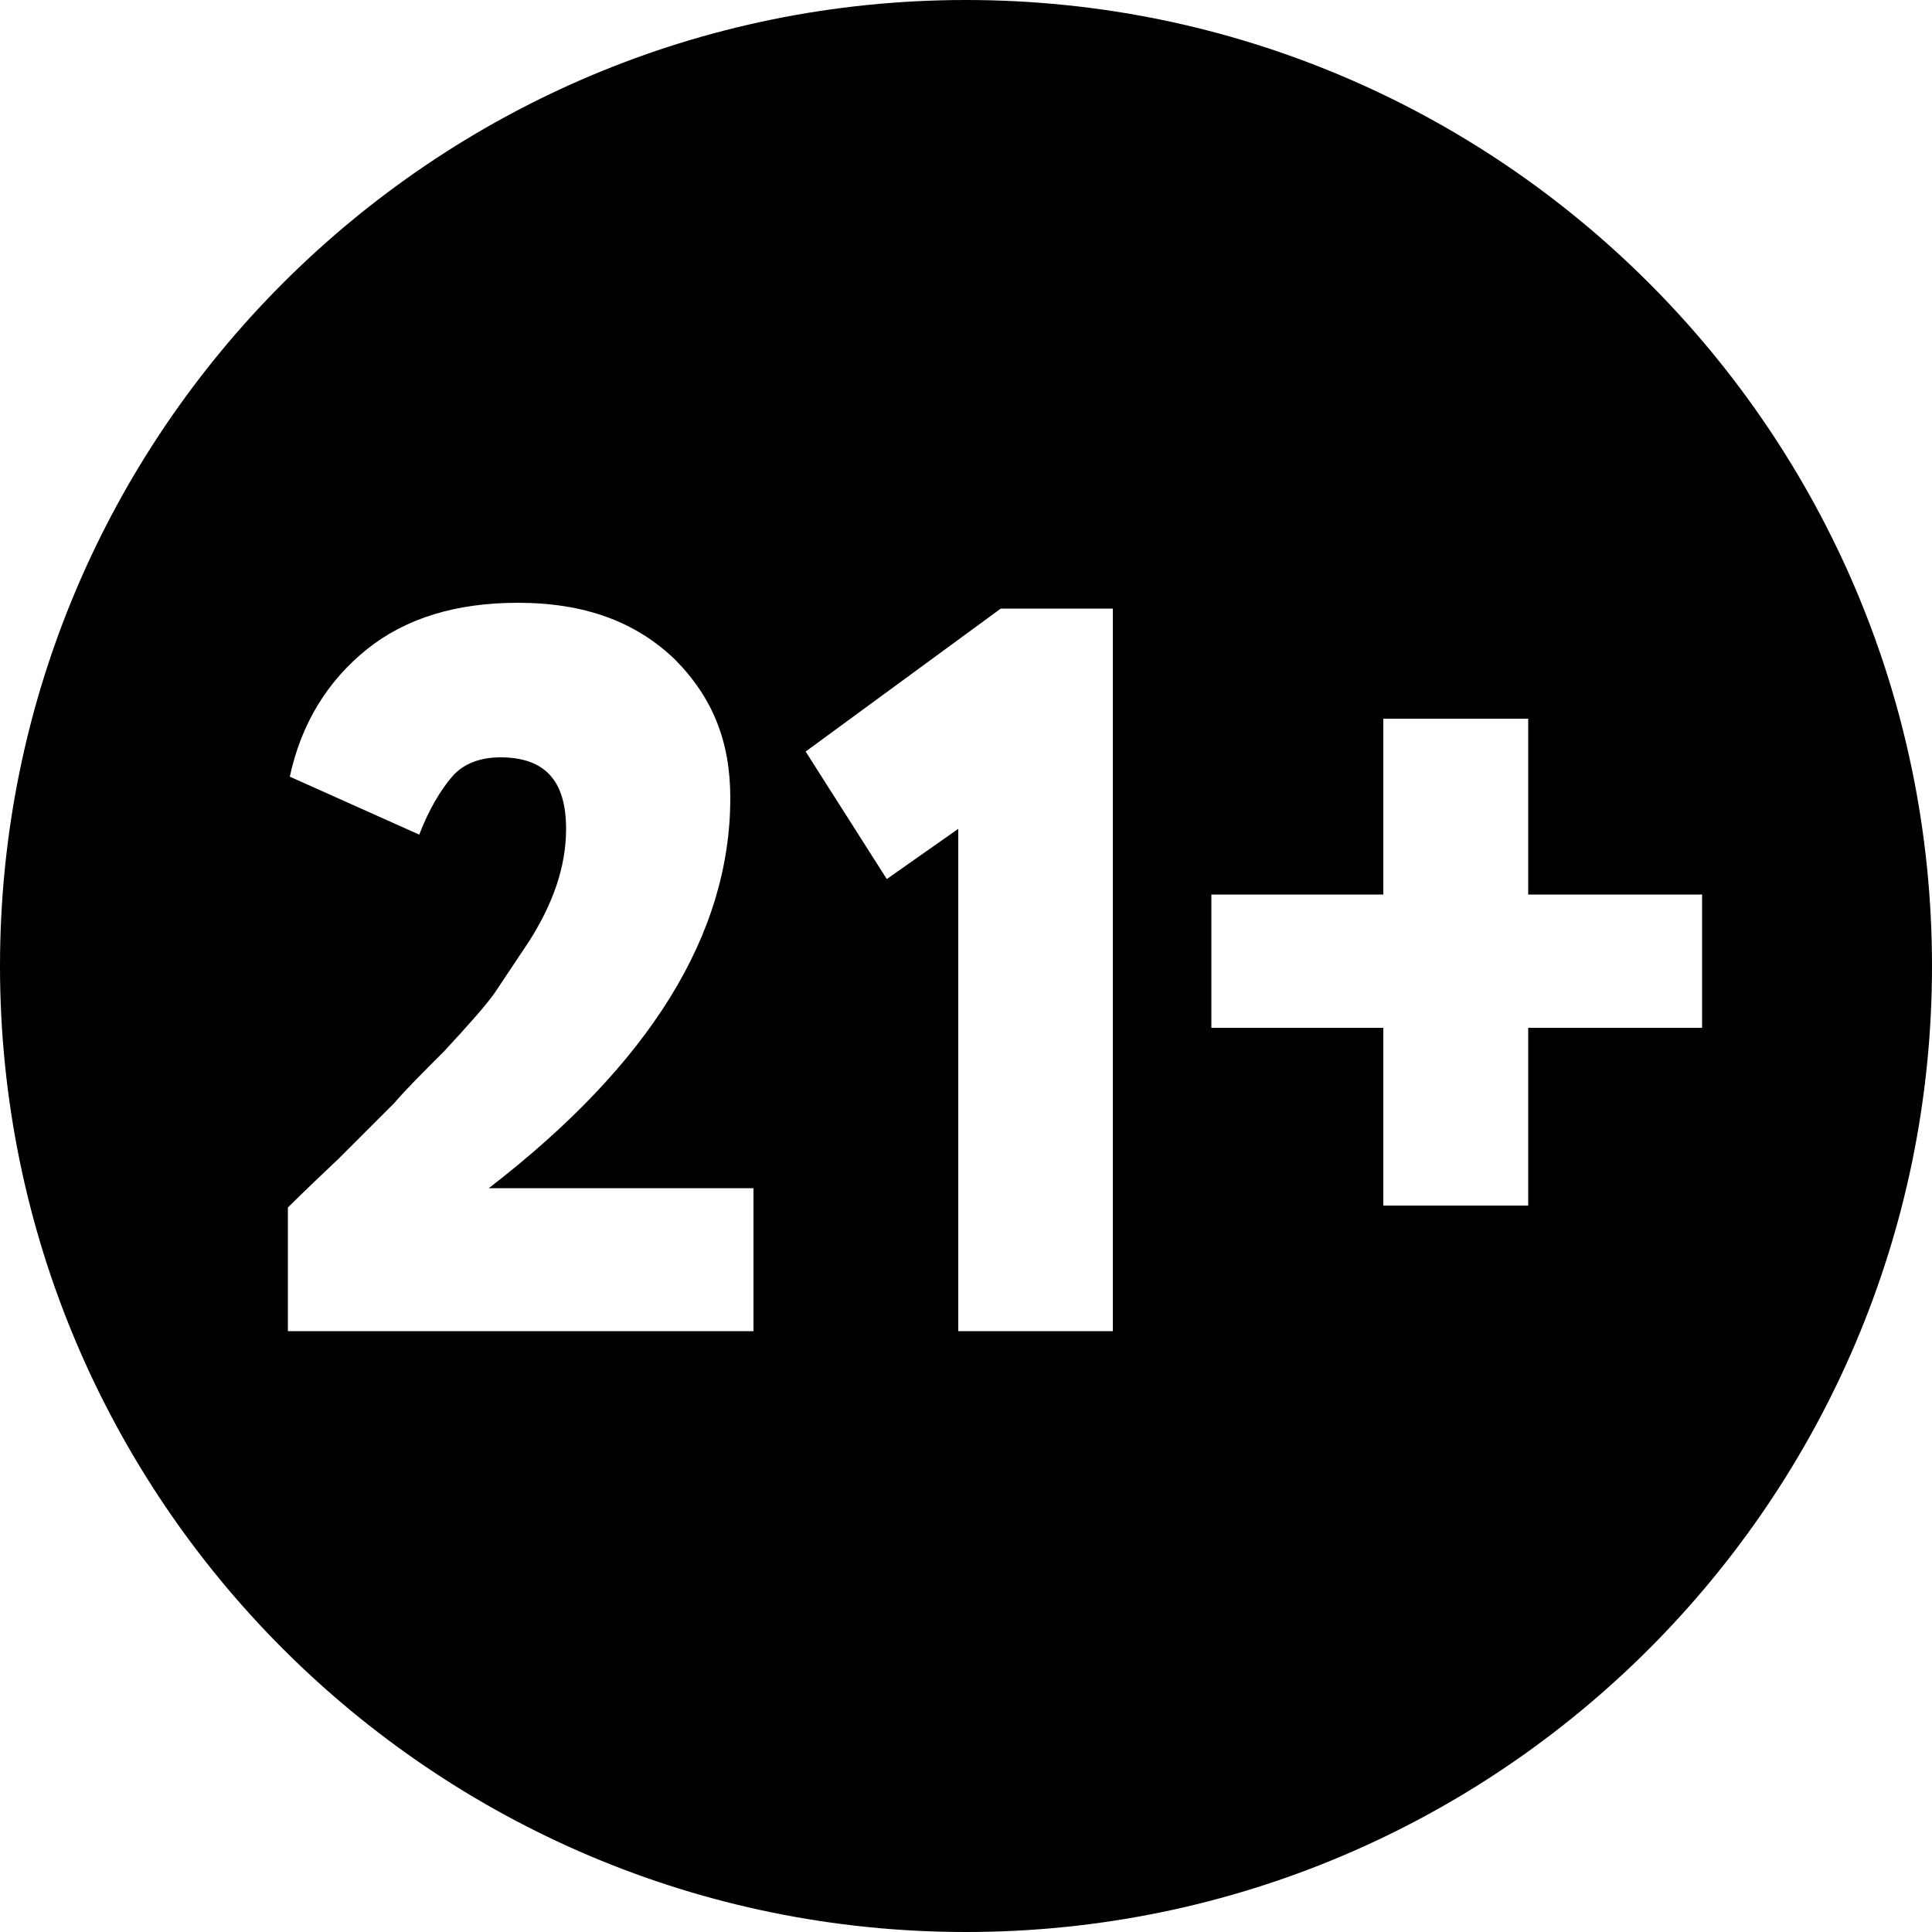 <?xml version="1.0" encoding="utf-8"?>
<!-- Generator: Adobe Illustrator 27.2.0, SVG Export Plug-In . SVG Version: 6.00 Build 0)  -->
<svg version="1.1" id="Layer_1" xmlns="http://www.w3.org/2000/svg" xmlns:xlink="http://www.w3.org/1999/xlink" x="0px" y="0px"
	 viewBox="0 0 100 100" style="enable-background:new 0 0 100 100;" xml:space="preserve">
<style type="text/css">
	.st0{fill:#000000;}
</style>
<path class="st0" d="M50,0C22.4,0,0,22.4,0,50s22.4,50,50,50s50-22.4,50-50S77.6,0,50,0z M39,68.9H14.9v-6.4c0,0,0.9-0.9,2.6-2.5
	l2.9-2.9c0.6-0.7,1.5-1.6,2.6-2.7c1.2-1.3,2.1-2.3,2.6-3l1.8-2.7c1.2-1.9,1.9-3.8,1.9-5.8c0-2.5-1.1-3.7-3.4-3.7c-1,0-1.9,0.3-2.5,1
	s-1.2,1.7-1.7,3l-6.7-3c0.6-2.8,2-5,4-6.6c2-1.6,4.6-2.4,7.8-2.4c3.5,0,6.1,1,8.1,2.9c2,2,2.9,4.3,2.9,7.2c0,7.1-4.2,13.8-12.5,20.2
	H39V68.9z M57.6,68.9h-8v-26l-3.7,2.6l-4.2-6.6l10.1-7.4h5.8C57.6,31.5,57.6,68.9,57.6,68.9z M79.1,53.2v9.2h-7.5v-9.2h-8.9v-6.9
	h8.9v-9.1h7.5v9.1h9v6.9C88.1,53.2,79.1,53.2,79.1,53.2z"/>
</svg>
